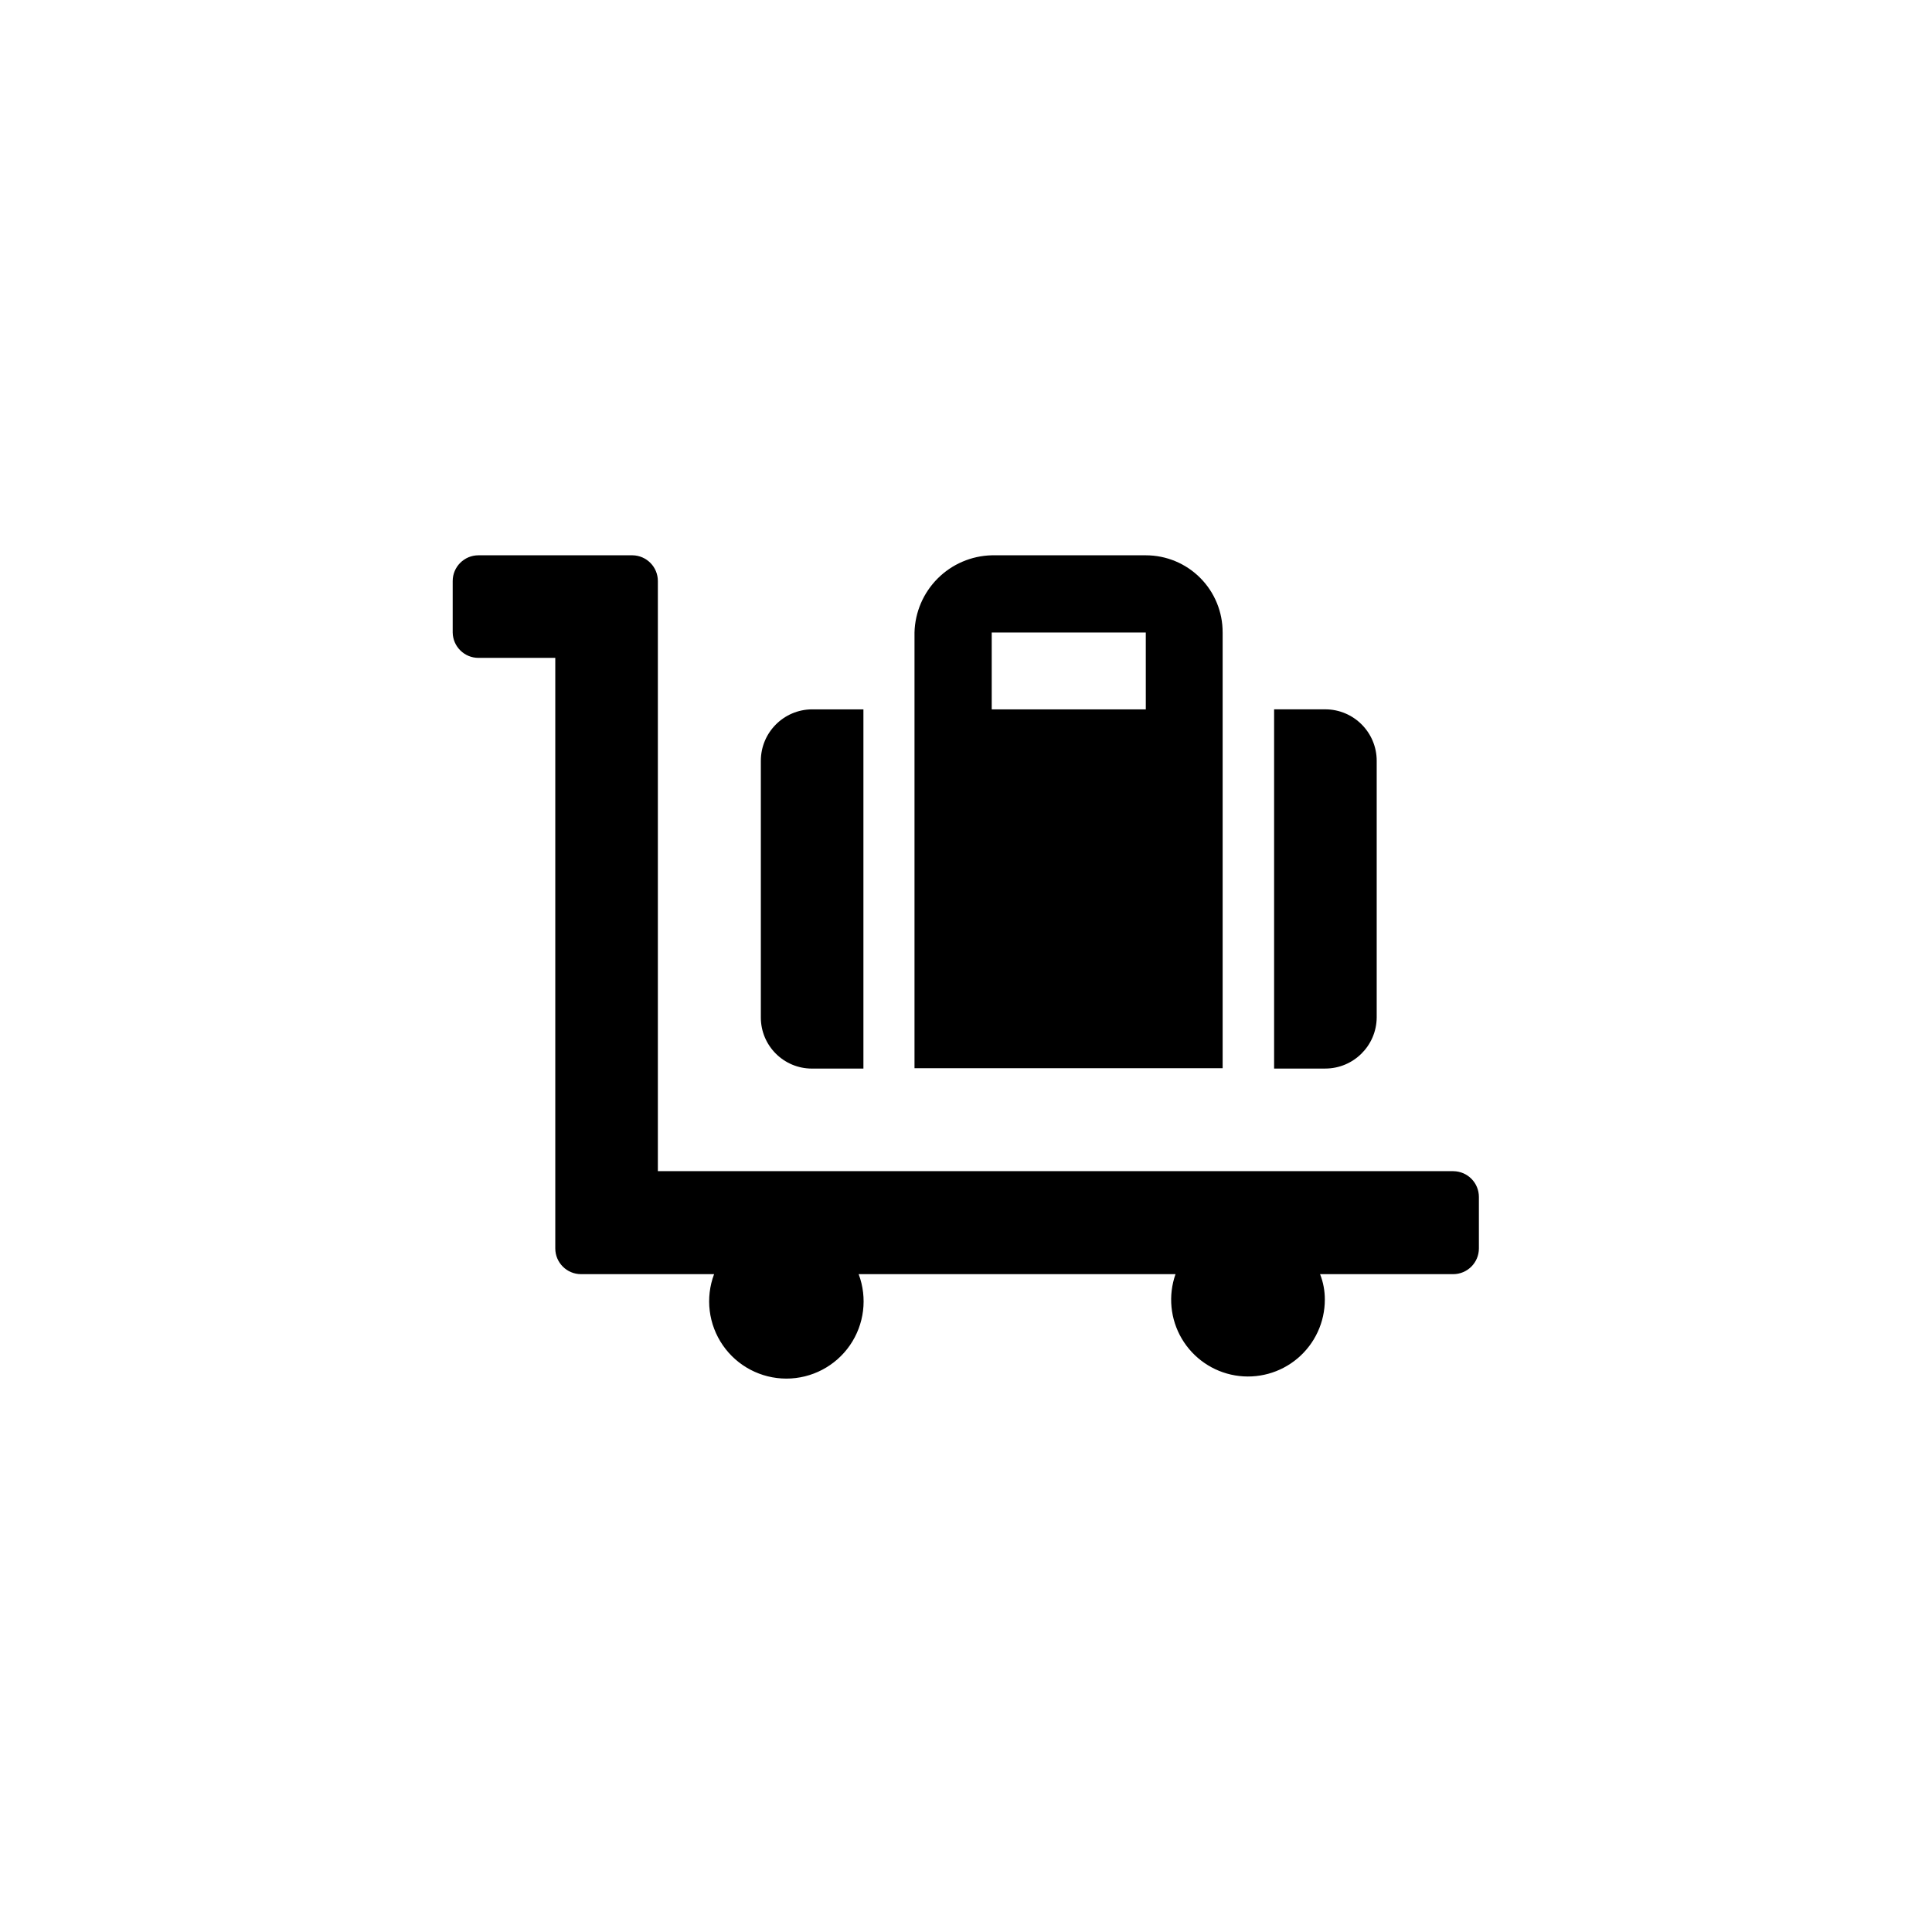 <?xml version="1.0" encoding="UTF-8"?>
<!-- Uploaded to: ICON Repo, www.svgrepo.com, Generator: ICON Repo Mixer Tools -->
<svg fill="#000000" width="800px" height="800px" version="1.1" viewBox="144 144 512 512" xmlns="http://www.w3.org/2000/svg">
 <g>
  <path d="m508.84 413.64v-68.016c0-7.535-6.109-13.645-13.645-13.645h-13.543v95.199h13.543c7.492 0 13.586-6.047 13.645-13.539z"/>
  <path d="m529.2 454.37h-210.86v-156.39c0-3.727-2.992-6.766-6.719-6.82h-40.828c-3.769 0-6.824 3.055-6.824 6.82v13.645c0.059 3.727 3.098 6.719 6.824 6.719h20.363v156.5c0 3.766 3.055 6.82 6.82 6.82h35.266c-2.363 6.289-1.496 13.336 2.328 18.859 3.82 5.523 10.113 8.82 16.828 8.82 6.719 0 13.008-3.297 16.832-8.82 3.82-5.523 4.691-12.57 2.324-18.859h83.969c-1.992 5.664-1.387 11.918 1.66 17.094 3.047 5.172 8.219 8.738 14.141 9.742 5.918 1.004 11.977-0.652 16.559-4.531 4.586-3.879 7.223-9.582 7.211-15.586 0.008-2.297-0.418-4.578-1.262-6.719h35.27c3.766 0 6.82-3.055 6.82-6.82v-13.645c0-3.727-2.992-6.766-6.719-6.824z"/>
  <path d="m345.63 345.63v68.016c0 7.477 6.062 13.539 13.539 13.539h13.645v-95.199h-13.645c-7.492 0.059-13.539 6.148-13.539 13.645z"/>
  <path d="m447.65 291.16h-40.832c-5.387 0.133-10.516 2.332-14.324 6.141s-6.008 8.938-6.141 14.324v115.46h81.66v-115.46h-0.004c0.027-5.418-2.106-10.625-5.926-14.465-3.82-3.844-9.016-6-14.434-6zm0 40.828h-40.832v-20.363h40.828z"/>
 </g>
</svg>